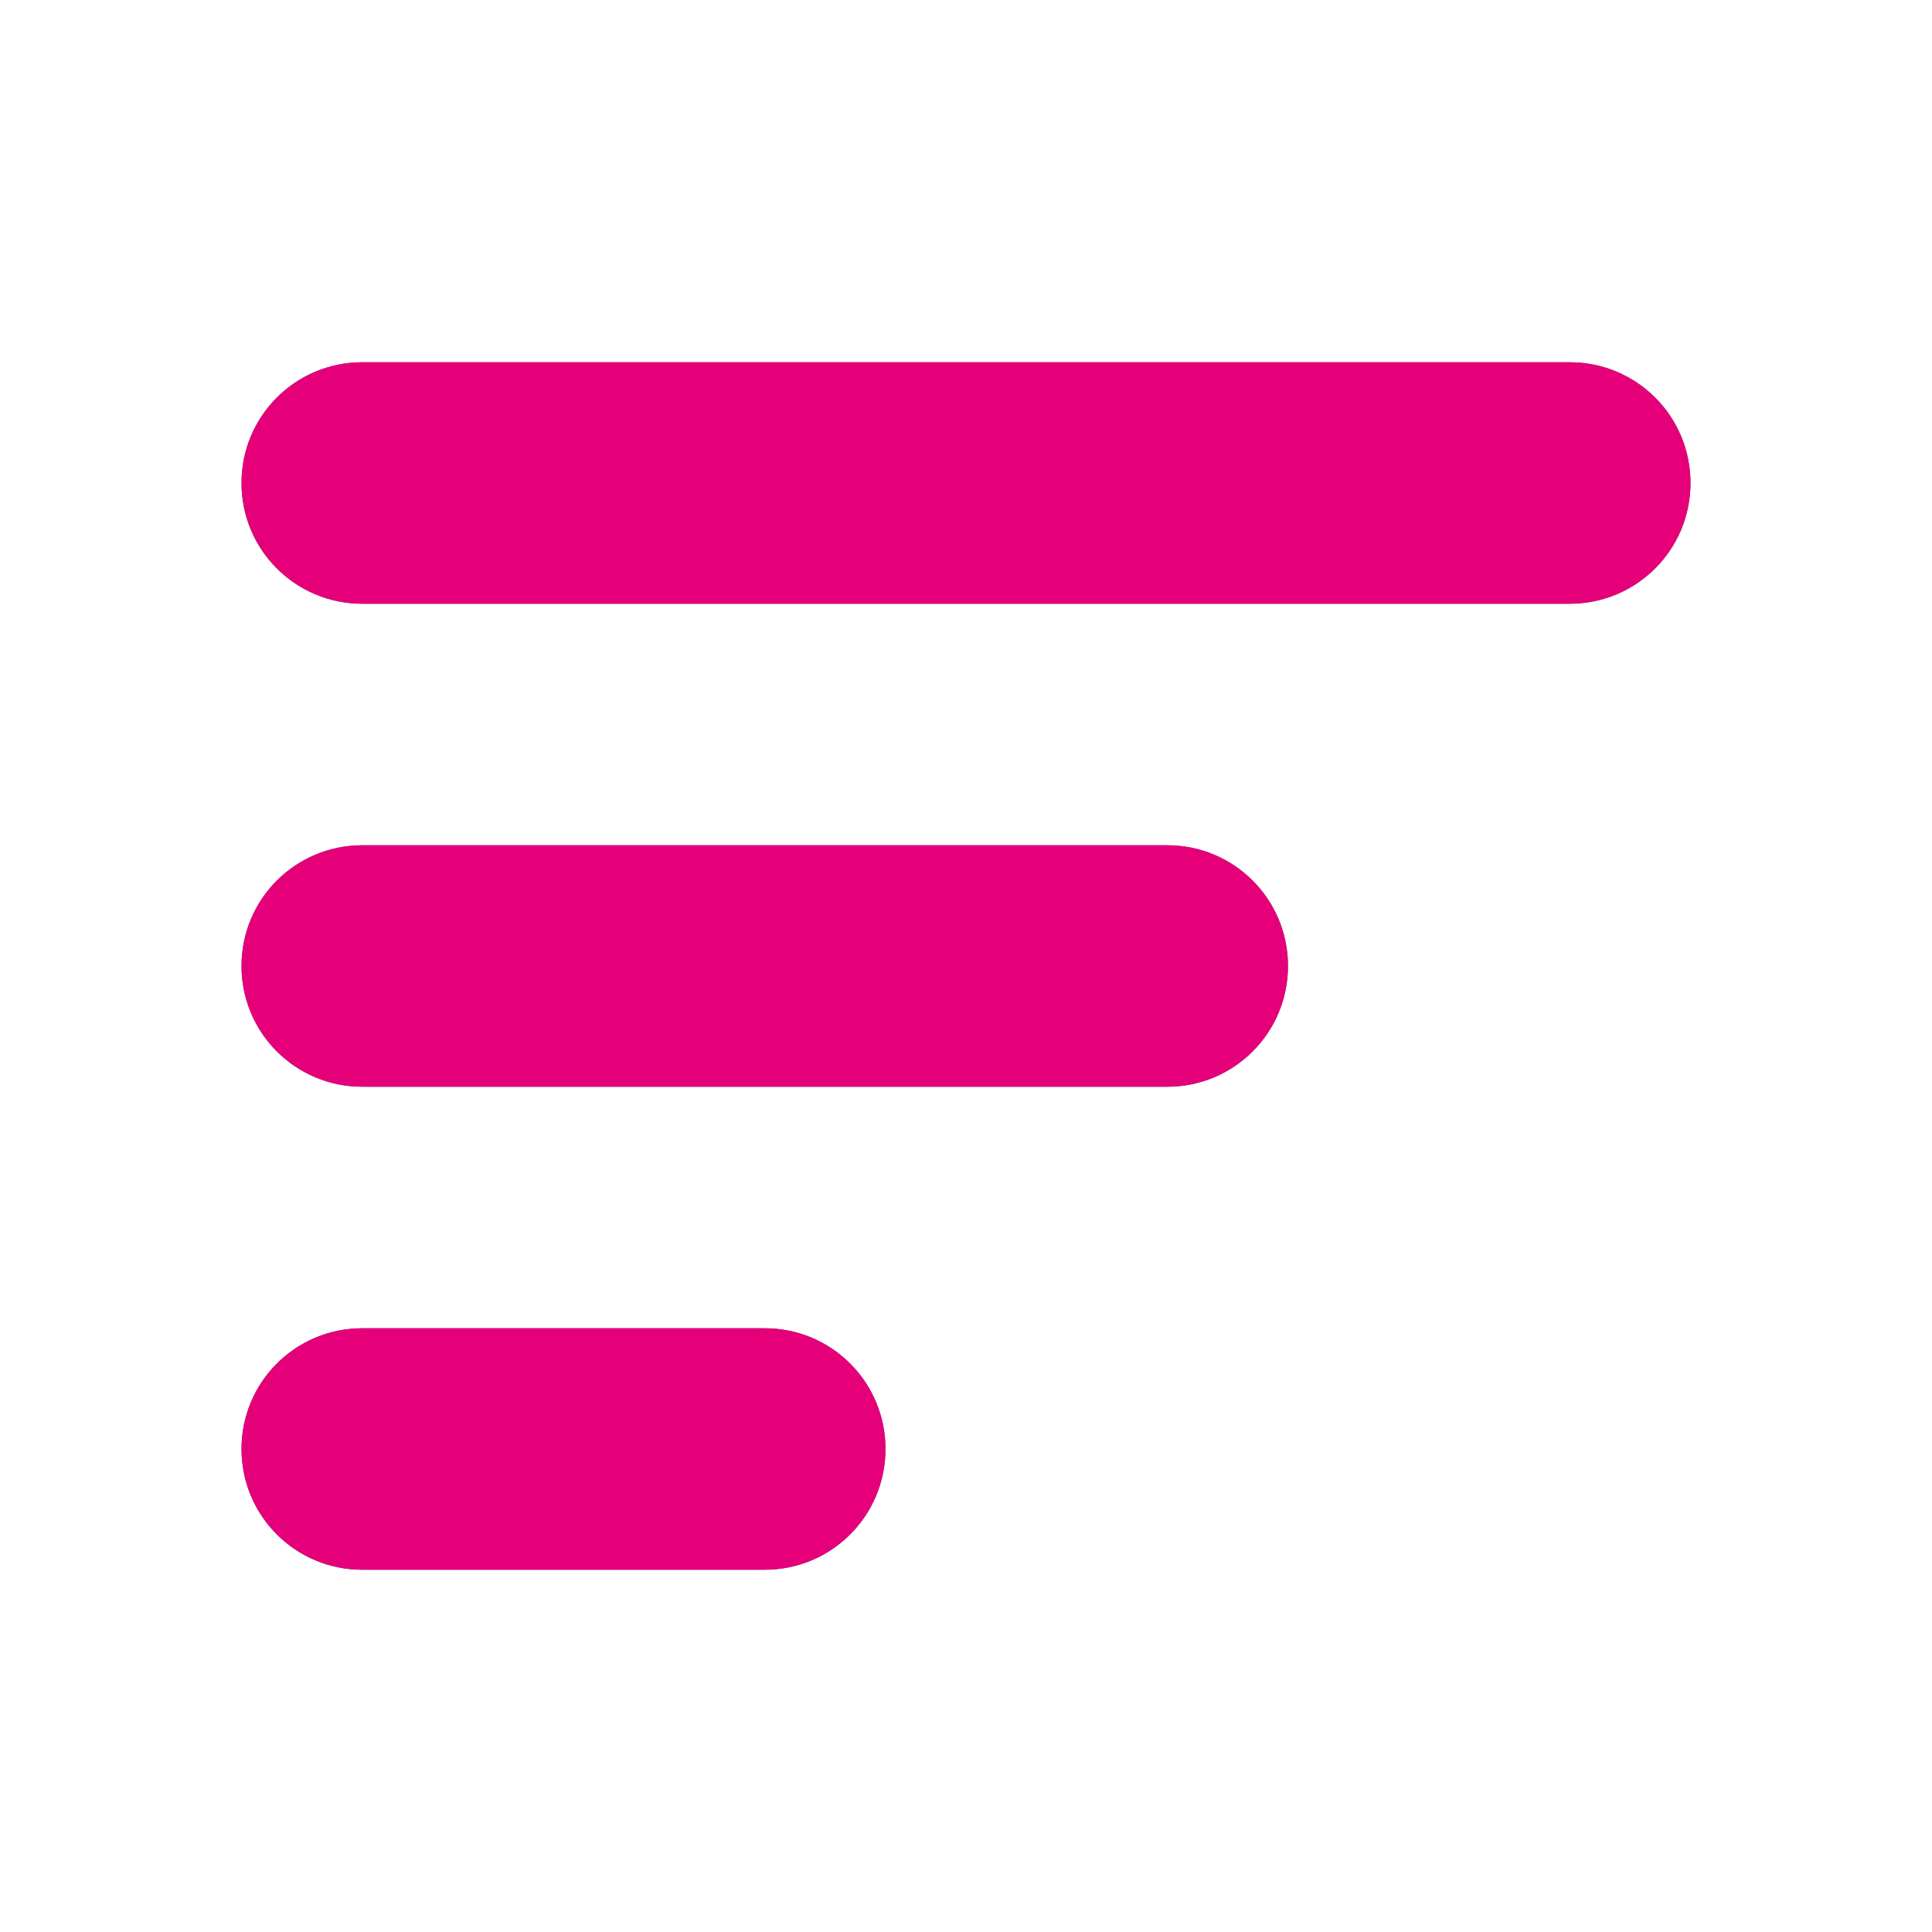 <svg width="28" height="28" viewBox="0 0 24 24" fill="none" xmlns="http://www.w3.org/2000/svg">
<path d="M21 6C21 5.17 20.33 4.5 19.5 4.5L4.5 4.5C3.67 4.5 3 5.17 3 6C3 6.83 3.67 7.5 4.5 7.5L19.5 7.5C20.33 7.5 21 6.83 21 6ZM11 18C11 17.17 10.33 16.5 9.5 16.5H4.5C3.67 16.5 3 17.17 3 18C3 18.83 3.67 19.5 4.5 19.5H9.5C10.33 19.5 11 18.83 11 18ZM16 12C16 11.17 15.33 10.5 14.5 10.5L4.5 10.5C3.67 10.5 3 11.17 3 12C3 12.83 3.67 13.5 4.5 13.5H14.5C15.33 13.5 16 12.83 16 12Z" fill="#485F7D"/>
<path d="M21 6C21 5.17 20.33 4.5 19.5 4.5L4.5 4.5C3.67 4.5 3 5.17 3 6C3 6.83 3.67 7.5 4.5 7.5L19.5 7.5C20.33 7.5 21 6.83 21 6ZM11 18C11 17.17 10.33 16.5 9.5 16.5H4.5C3.67 16.5 3 17.17 3 18C3 18.83 3.67 19.5 4.5 19.5H9.5C10.33 19.5 11 18.83 11 18ZM16 12C16 11.17 15.33 10.5 14.5 10.5L4.5 10.5C3.67 10.5 3 11.17 3 12C3 12.83 3.67 13.5 4.5 13.5H14.5C15.33 13.5 16 12.83 16 12Z" fill="#E5007A"/>
</svg>
